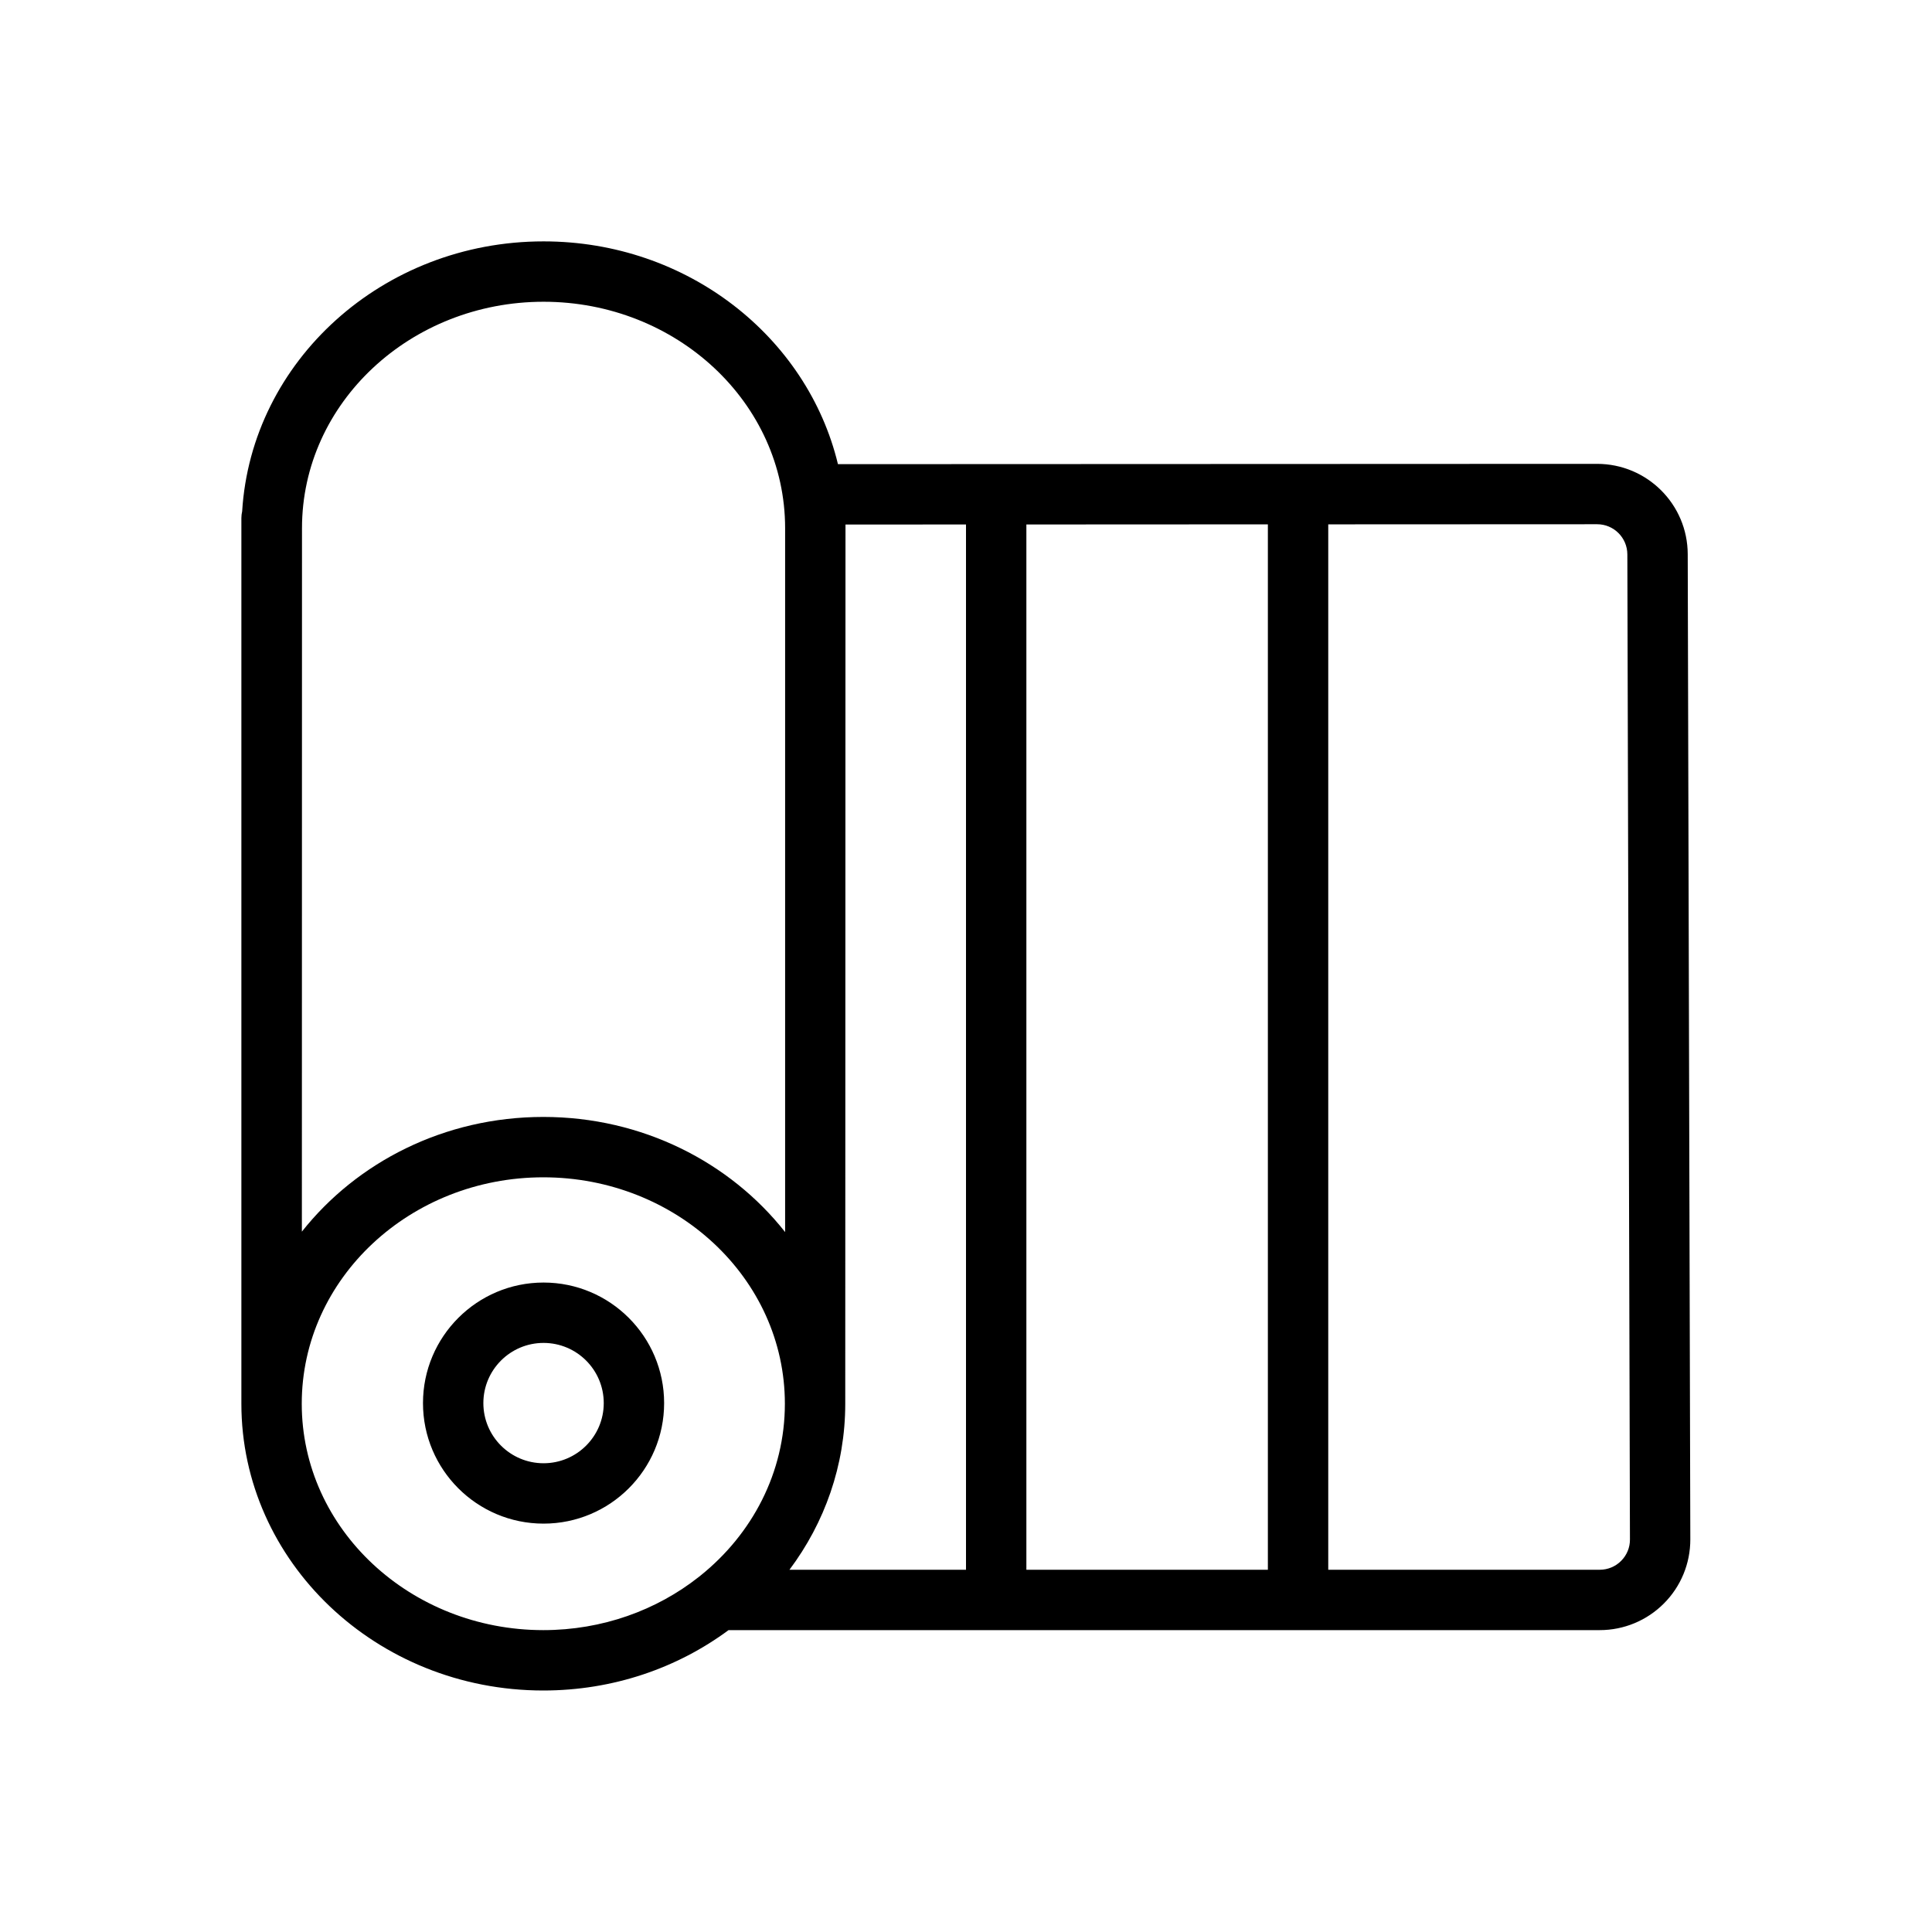 <?xml version="1.0" ?><!DOCTYPE svg  PUBLIC '-//W3C//DTD SVG 1.1//EN'  'http://www.w3.org/Graphics/SVG/1.1/DTD/svg11.dtd'><svg height="100%" style="fill-rule:evenodd;clip-rule:evenodd;stroke-linejoin:round;stroke-miterlimit:2;" version="1.1" viewBox="0 0 32 32" width="100%" xml:space="preserve" xmlns="http://www.w3.org/2000/svg" xmlns:serif="http://www.serif.com/" xmlns:xlink="http://www.w3.org/1999/xlink"><path d="M12.067,27l14.43,-0c0.399,0 0.781,-0.159 1.062,-0.441c0.282,-0.282 0.439,-0.664 0.438,-1.063l-0.043,-16.317c-0.002,-0.827 -0.674,-1.496 -1.501,-1.496l-12.574,0.005c-0.507,-2.107 -2.493,-3.69 -4.876,-3.69c-2.668,-0 -4.84,1.986 -4.992,4.471c-0.008,0.036 -0.013,0.073 -0.013,0.112c0,-0 0,14.628 0,14.669c0,2.613 2.233,4.75 5.001,4.75c1.158,-0 2.222,-0.374 3.068,-1Zm-0.465,-0.903c0.855,-0.686 1.398,-1.705 1.398,-2.847c0,-2.078 -1.8,-3.75 -4.001,-3.75c-2.2,0 -4.001,1.672 -4.001,3.75c0,2.078 1.801,3.75 4.001,3.75c0.978,-0 1.877,-0.33 2.574,-0.88c0.009,-0.008 0.019,-0.015 0.029,-0.023Zm10.398,-17.412l0,17.315l4.497,0c0.133,0 0.261,-0.053 0.354,-0.147c0.094,-0.094 0.147,-0.221 0.146,-0.354l-0.043,-16.317c-0.001,-0.276 -0.225,-0.499 -0.5,-0.499l-4.454,0.002Zm-1,0l-4,0.002l0,17.313l4,0l0,-17.315Zm-7.924,17.315l2.924,0l0,-17.313l-1.996,0.001c-0,0.02 -0.004,14.341 -0.004,14.562c0,1.023 -0.342,1.973 -0.924,2.75Zm-4.073,-4.757c-1.102,-0 -1.997,0.895 -1.997,1.997c0,1.102 0.895,1.996 1.997,1.996c1.102,0 1.997,-0.894 1.997,-1.996c0,-1.102 -0.895,-1.997 -1.997,-1.997Zm0,1c0.55,-0 0.997,0.446 0.997,0.997c0,0.55 -0.447,0.996 -0.997,0.996c-0.55,0 -0.997,-0.446 -0.997,-0.996c0,-0.551 0.447,-0.997 0.997,-0.997Zm4.001,-1.836c0,0 0,-11.643 0,-11.659c0,-2.078 -1.8,-3.75 -4.001,-3.75c-2.2,-0 -4.001,1.672 -4.001,3.75c0,0.021 -0.002,11.652 -0.002,11.652c0.911,-1.152 2.361,-1.9 3.999,-1.9c1.641,-0 3.094,0.751 4.005,1.907Z" id="Carpet"/></svg>